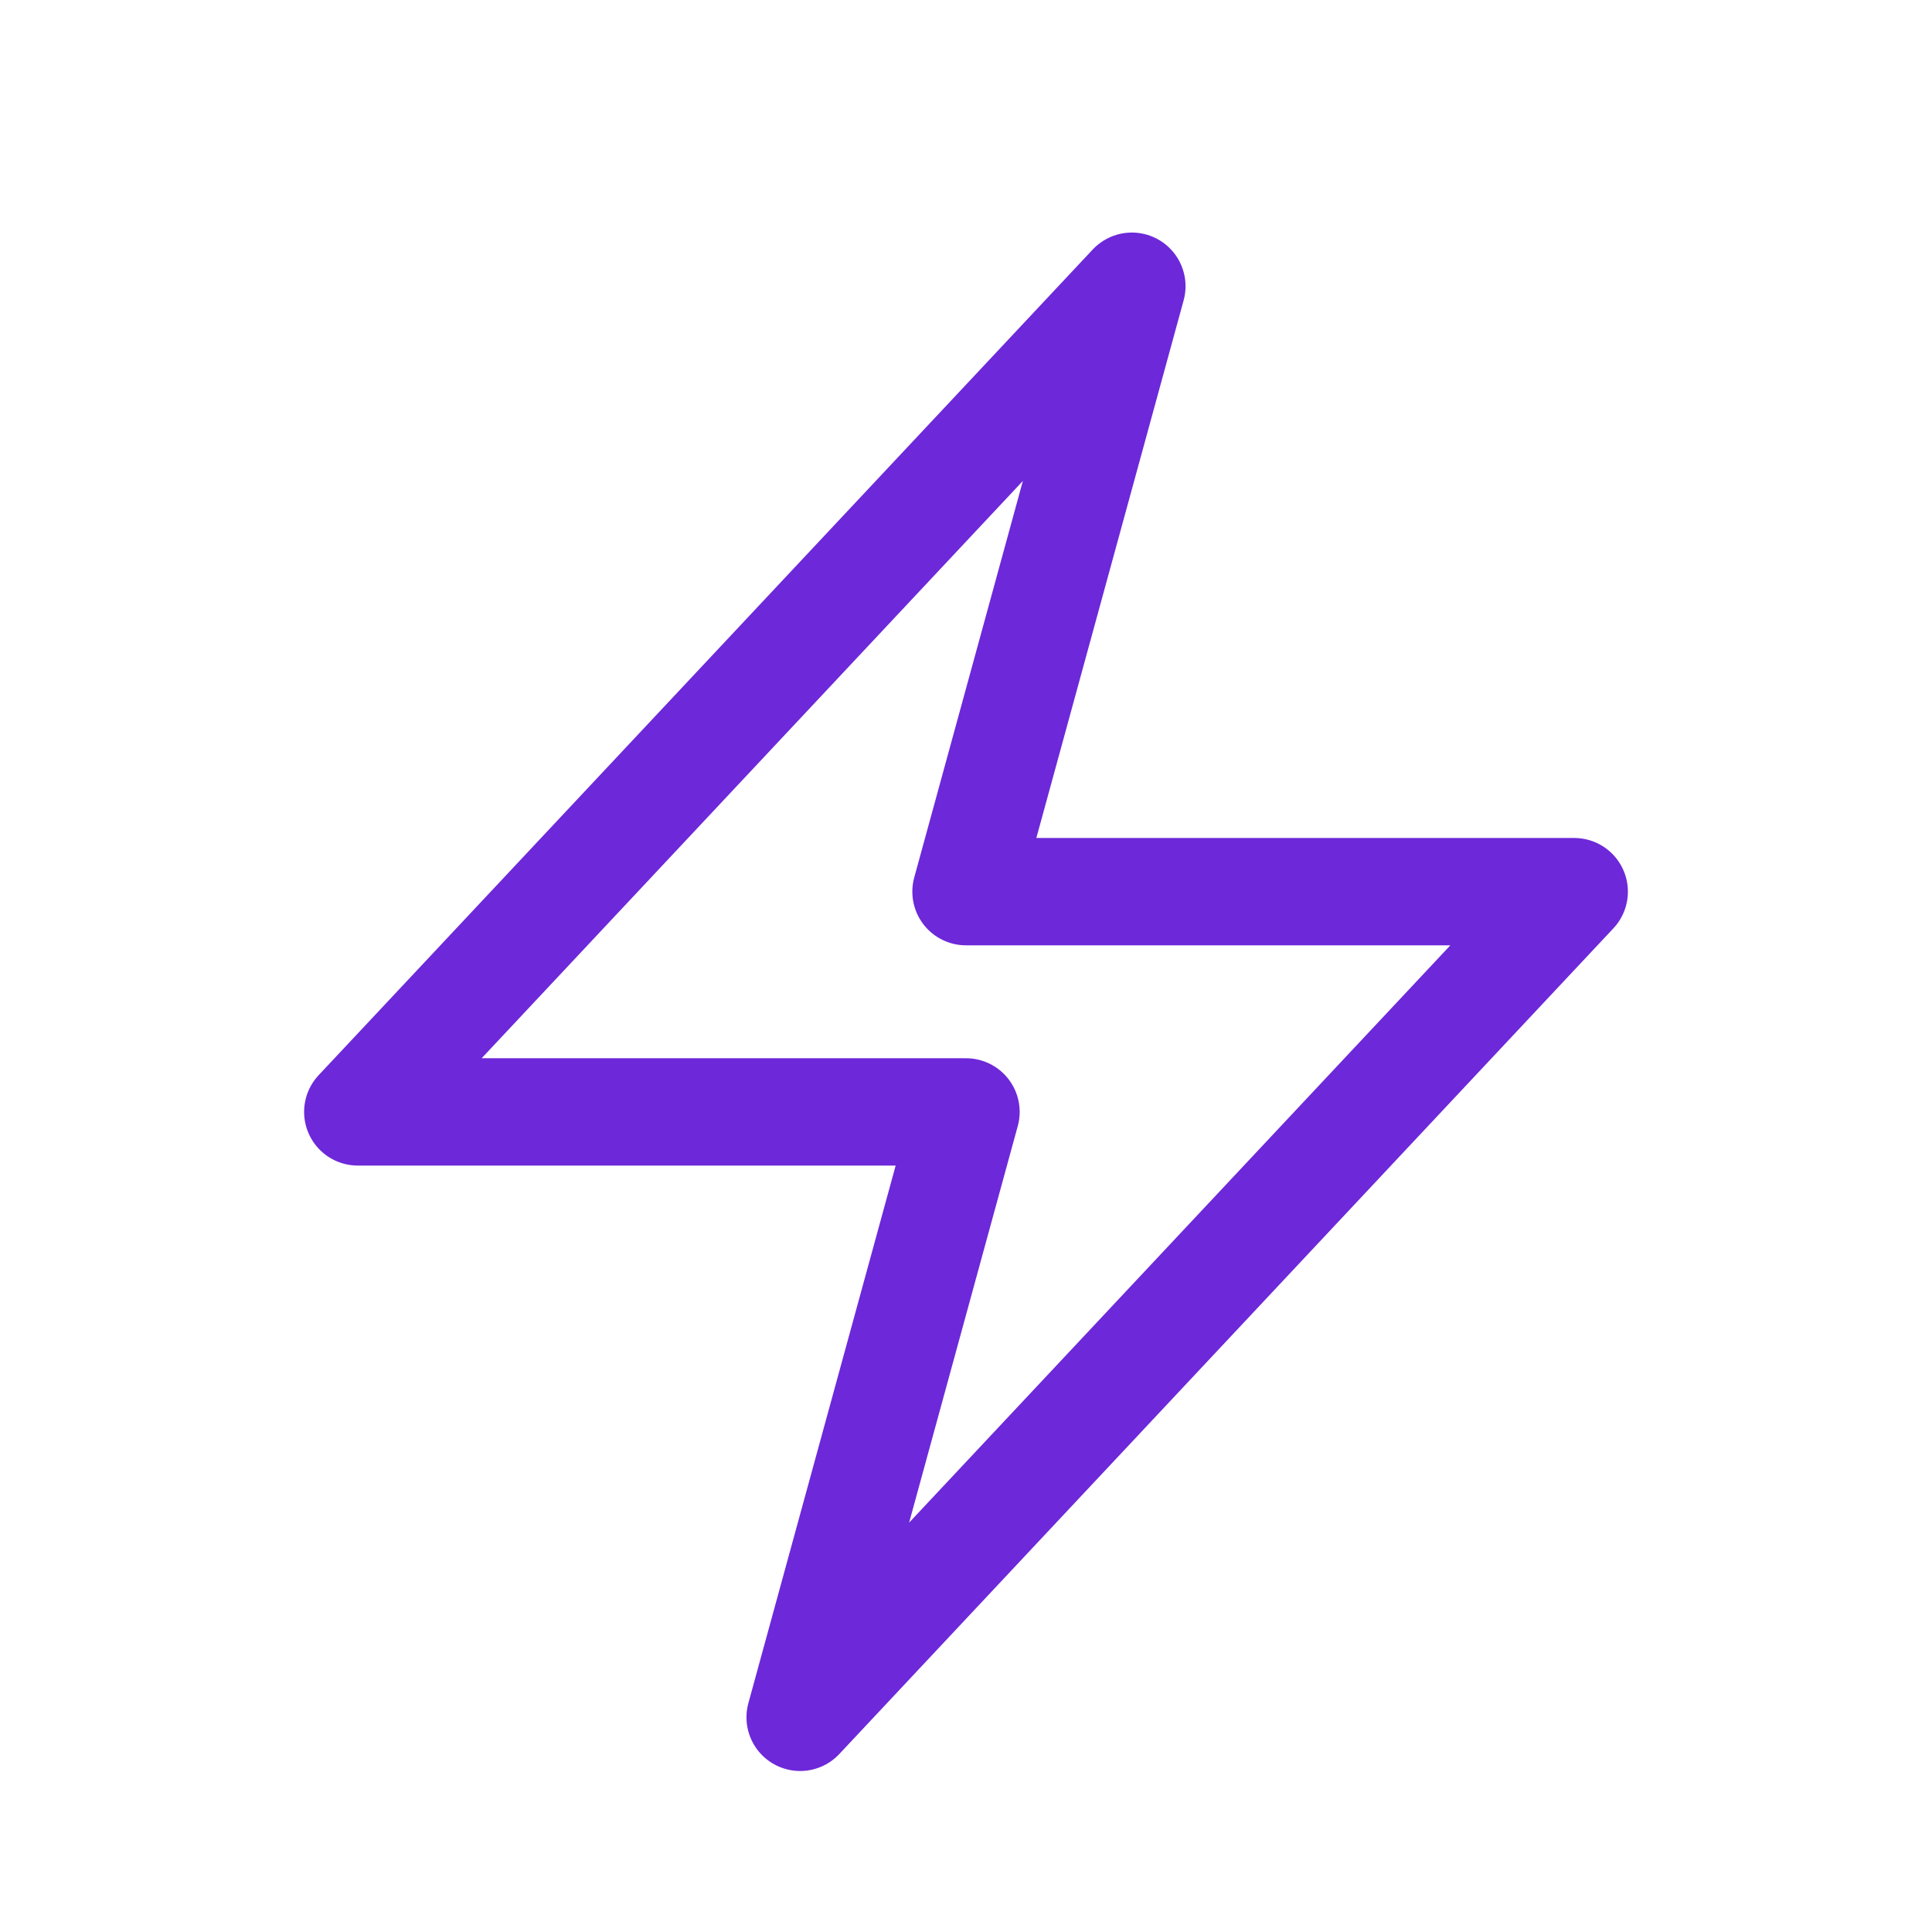 <svg width="27" height="27" viewBox="0 0 27 27" fill="none" xmlns="http://www.w3.org/2000/svg">
<path d="M5 15.539L15.818 4L13.5 12.461H22L11.182 24L13.5 15.539H5Z" stroke="#6D28D9" stroke-width="1.5" stroke-linecap="round" stroke-linejoin="round"/>
</svg>
